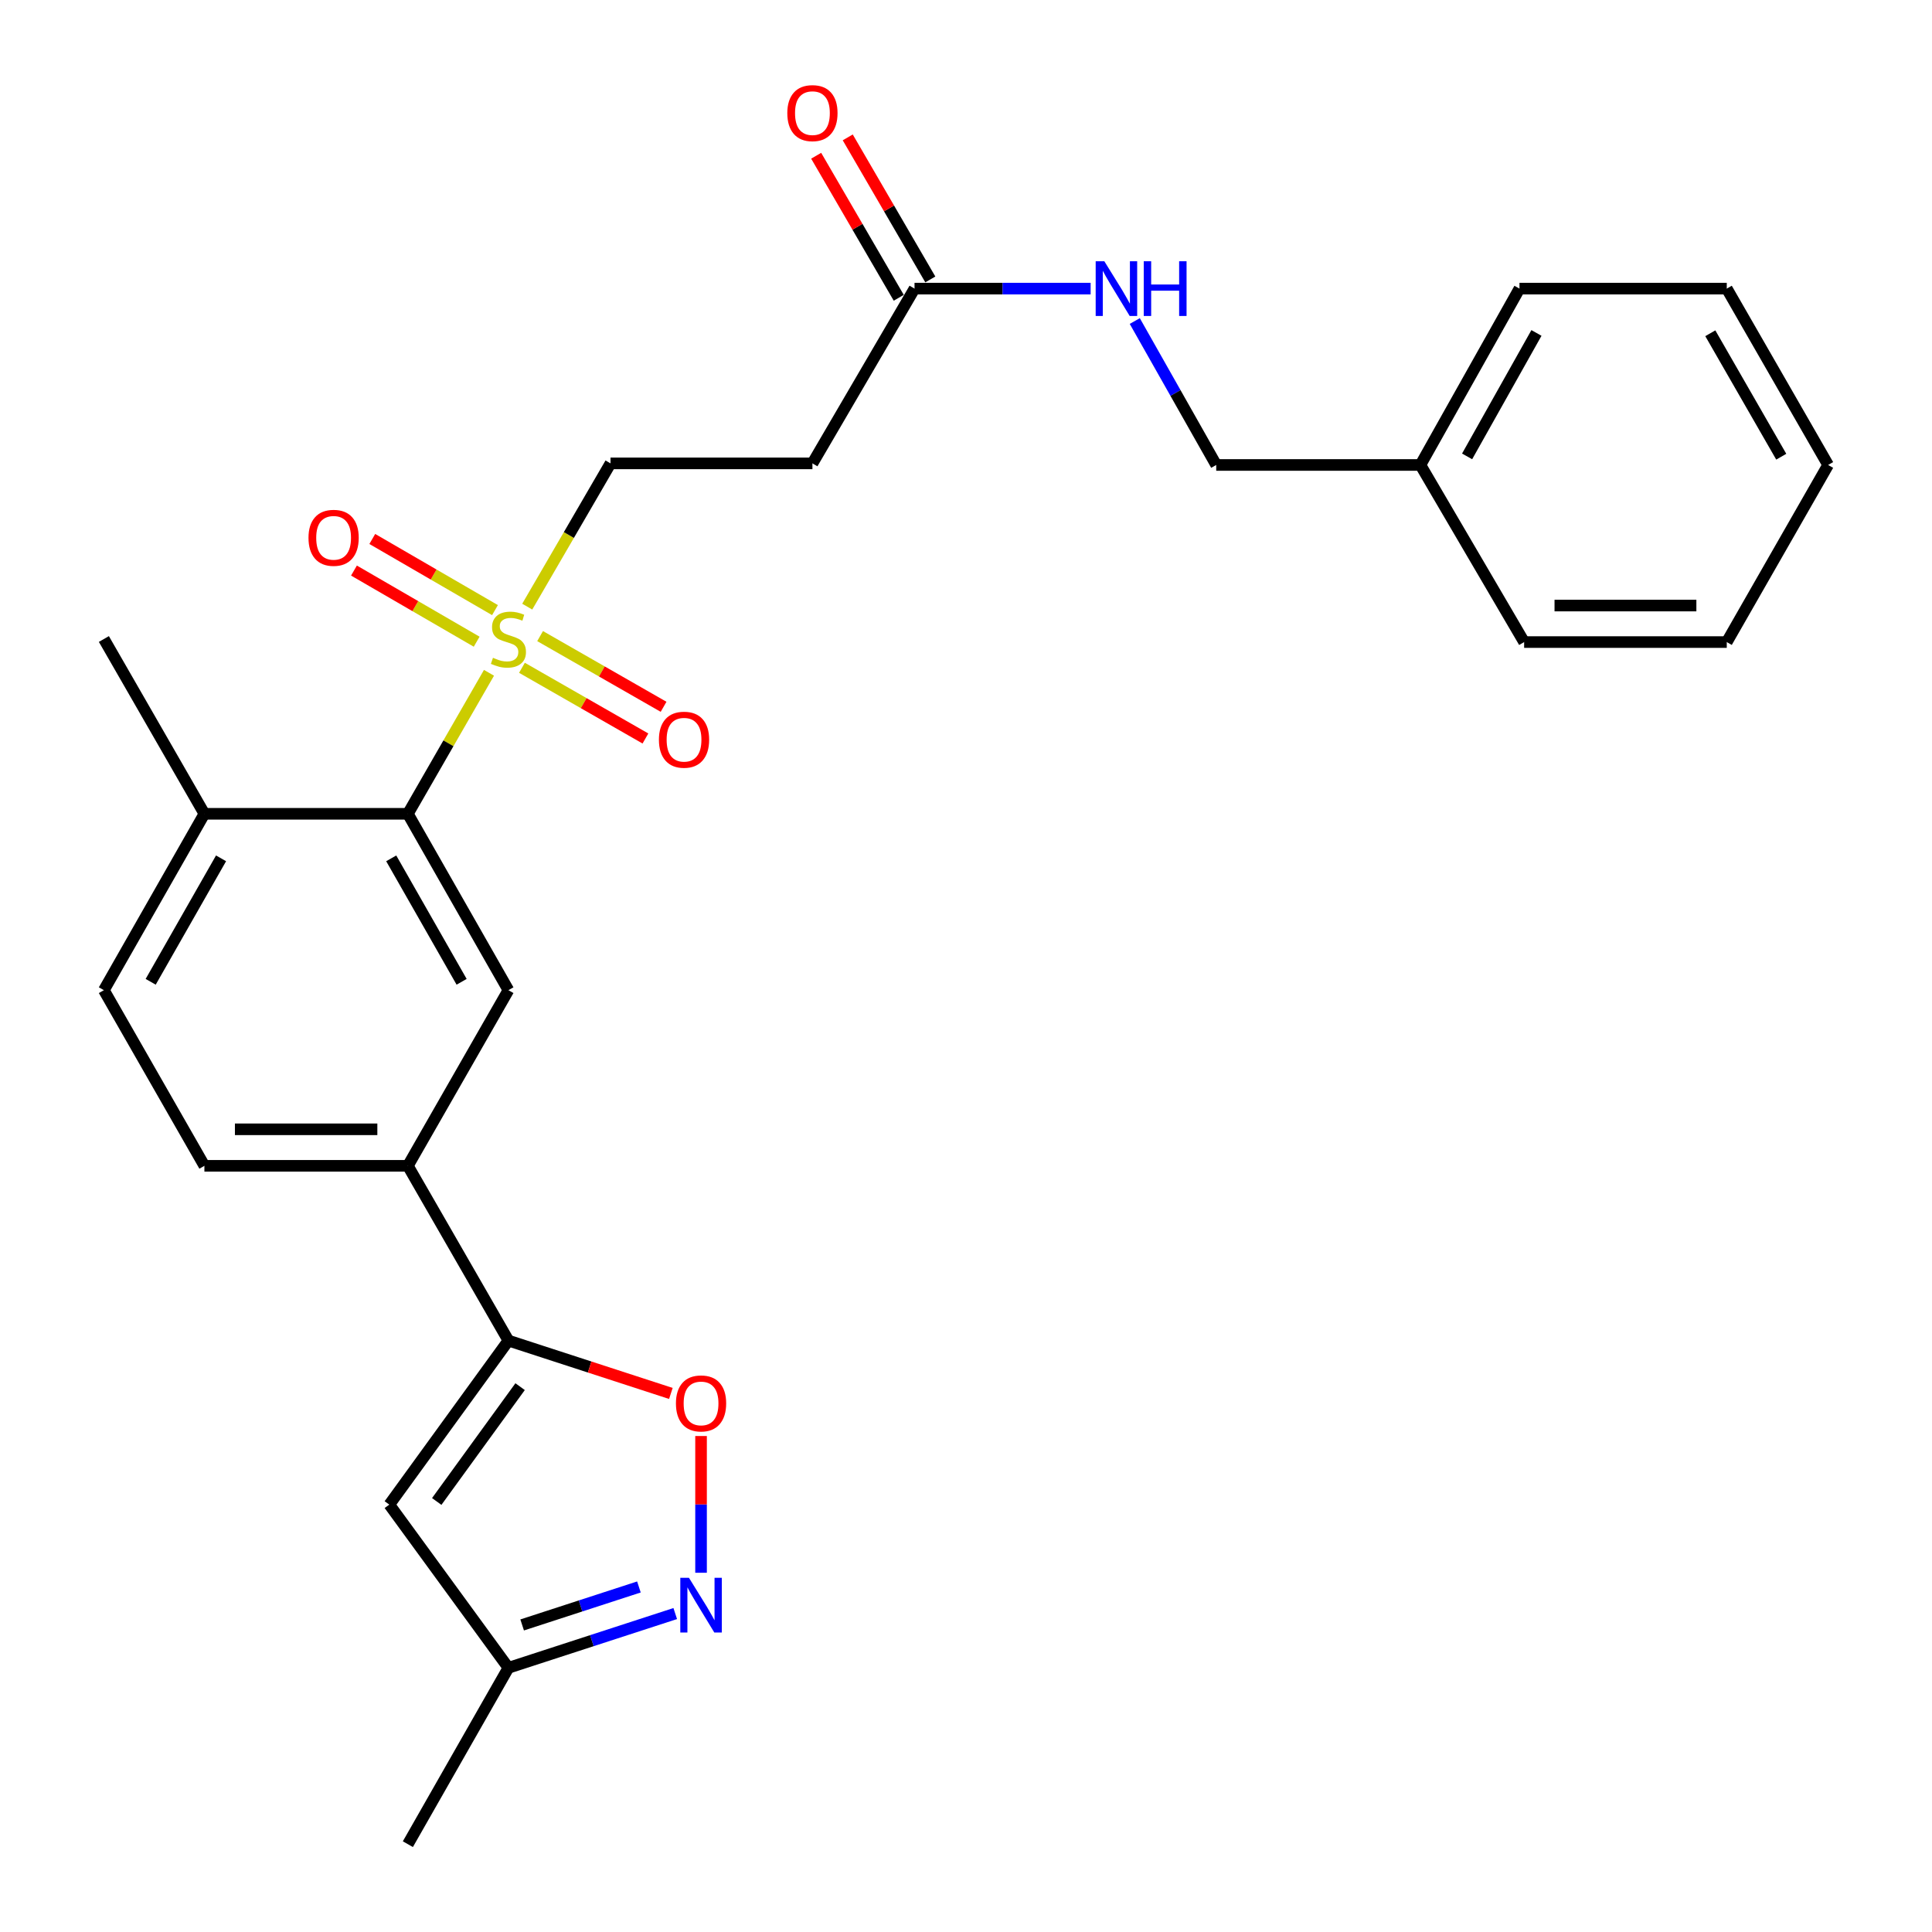 <?xml version='1.0' encoding='iso-8859-1'?>
<svg version='1.1' baseProfile='full'
              xmlns='http://www.w3.org/2000/svg'
                      xmlns:rdkit='http://www.rdkit.org/xml'
                      xmlns:xlink='http://www.w3.org/1999/xlink'
                  xml:space='preserve'
width='1000px' height='1000px' viewBox='0 0 1000 1000'>
<!-- END OF HEADER -->
<rect style='opacity:1.0;fill:#FFFFFF;stroke:none' width='1000' height='1000' x='0' y='0'> </rect>
<path class='bond-1' d='M 253.098,348.239 L 232.103,384.731' style='fill:none;fill-rule:evenodd;stroke:#CCCC00;stroke-width:6px;stroke-linecap:butt;stroke-linejoin:miter;stroke-opacity:1' />
<path class='bond-1' d='M 232.103,384.731 L 211.109,421.222' style='fill:none;fill-rule:evenodd;stroke:#000000;stroke-width:6px;stroke-linecap:butt;stroke-linejoin:miter;stroke-opacity:1' />
<path class='bond-9' d='M 272.895,314.001 L 294.447,276.924' style='fill:none;fill-rule:evenodd;stroke:#CCCC00;stroke-width:6px;stroke-linecap:butt;stroke-linejoin:miter;stroke-opacity:1' />
<path class='bond-9' d='M 294.447,276.924 L 315.999,239.846' style='fill:none;fill-rule:evenodd;stroke:#000000;stroke-width:6px;stroke-linecap:butt;stroke-linejoin:miter;stroke-opacity:1' />
<path class='bond-11' d='M 270.163,345.649 L 302.119,363.946' style='fill:none;fill-rule:evenodd;stroke:#CCCC00;stroke-width:6px;stroke-linecap:butt;stroke-linejoin:miter;stroke-opacity:1' />
<path class='bond-11' d='M 302.119,363.946 L 334.076,382.242' style='fill:none;fill-rule:evenodd;stroke:#FF0000;stroke-width:6px;stroke-linecap:butt;stroke-linejoin:miter;stroke-opacity:1' />
<path class='bond-11' d='M 279.554,329.246 L 311.511,347.543' style='fill:none;fill-rule:evenodd;stroke:#CCCC00;stroke-width:6px;stroke-linecap:butt;stroke-linejoin:miter;stroke-opacity:1' />
<path class='bond-11' d='M 311.511,347.543 L 343.467,365.839' style='fill:none;fill-rule:evenodd;stroke:#FF0000;stroke-width:6px;stroke-linecap:butt;stroke-linejoin:miter;stroke-opacity:1' />
<path class='bond-12' d='M 256.205,315.793 L 224.45,297.382' style='fill:none;fill-rule:evenodd;stroke:#CCCC00;stroke-width:6px;stroke-linecap:butt;stroke-linejoin:miter;stroke-opacity:1' />
<path class='bond-12' d='M 224.45,297.382 L 192.694,278.97' style='fill:none;fill-rule:evenodd;stroke:#FF0000;stroke-width:6px;stroke-linecap:butt;stroke-linejoin:miter;stroke-opacity:1' />
<path class='bond-12' d='M 246.725,332.145 L 214.969,313.733' style='fill:none;fill-rule:evenodd;stroke:#CCCC00;stroke-width:6px;stroke-linecap:butt;stroke-linejoin:miter;stroke-opacity:1' />
<path class='bond-12' d='M 214.969,313.733 L 183.213,295.322' style='fill:none;fill-rule:evenodd;stroke:#FF0000;stroke-width:6px;stroke-linecap:butt;stroke-linejoin:miter;stroke-opacity:1' />
<path class='bond-0' d='M 263.16,693.89 L 211.109,603.428' style='fill:none;fill-rule:evenodd;stroke:#000000;stroke-width:6px;stroke-linecap:butt;stroke-linejoin:miter;stroke-opacity:1' />
<path class='bond-3' d='M 263.16,693.89 L 305.201,707.567' style='fill:none;fill-rule:evenodd;stroke:#000000;stroke-width:6px;stroke-linecap:butt;stroke-linejoin:miter;stroke-opacity:1' />
<path class='bond-3' d='M 305.201,707.567 L 347.242,721.244' style='fill:none;fill-rule:evenodd;stroke:#FF0000;stroke-width:6px;stroke-linecap:butt;stroke-linejoin:miter;stroke-opacity:1' />
<path class='bond-4' d='M 263.16,693.89 L 201.511,778.787' style='fill:none;fill-rule:evenodd;stroke:#000000;stroke-width:6px;stroke-linecap:butt;stroke-linejoin:miter;stroke-opacity:1' />
<path class='bond-4' d='M 269.207,717.731 L 226.053,777.159' style='fill:none;fill-rule:evenodd;stroke:#000000;stroke-width:6px;stroke-linecap:butt;stroke-linejoin:miter;stroke-opacity:1' />
<path class='bond-5' d='M 211.109,421.222 L 263.16,512.514' style='fill:none;fill-rule:evenodd;stroke:#000000;stroke-width:6px;stroke-linecap:butt;stroke-linejoin:miter;stroke-opacity:1' />
<path class='bond-5' d='M 202.497,444.278 L 238.933,508.182' style='fill:none;fill-rule:evenodd;stroke:#000000;stroke-width:6px;stroke-linecap:butt;stroke-linejoin:miter;stroke-opacity:1' />
<path class='bond-13' d='M 211.109,421.222 L 105.799,421.222' style='fill:none;fill-rule:evenodd;stroke:#000000;stroke-width:6px;stroke-linecap:butt;stroke-linejoin:miter;stroke-opacity:1' />
<path class='bond-2' d='M 362.863,814.055 L 362.863,778.667' style='fill:none;fill-rule:evenodd;stroke:#0000FF;stroke-width:6px;stroke-linecap:butt;stroke-linejoin:miter;stroke-opacity:1' />
<path class='bond-2' d='M 362.863,778.667 L 362.863,743.28' style='fill:none;fill-rule:evenodd;stroke:#FF0000;stroke-width:6px;stroke-linecap:butt;stroke-linejoin:miter;stroke-opacity:1' />
<path class='bond-28' d='M 349.502,835.173 L 306.331,849.213' style='fill:none;fill-rule:evenodd;stroke:#0000FF;stroke-width:6px;stroke-linecap:butt;stroke-linejoin:miter;stroke-opacity:1' />
<path class='bond-28' d='M 306.331,849.213 L 263.16,863.254' style='fill:none;fill-rule:evenodd;stroke:#000000;stroke-width:6px;stroke-linecap:butt;stroke-linejoin:miter;stroke-opacity:1' />
<path class='bond-28' d='M 330.705,821.411 L 300.485,831.239' style='fill:none;fill-rule:evenodd;stroke:#0000FF;stroke-width:6px;stroke-linecap:butt;stroke-linejoin:miter;stroke-opacity:1' />
<path class='bond-28' d='M 300.485,831.239 L 270.266,841.067' style='fill:none;fill-rule:evenodd;stroke:#000000;stroke-width:6px;stroke-linecap:butt;stroke-linejoin:miter;stroke-opacity:1' />
<path class='bond-8' d='M 201.511,778.787 L 263.16,863.254' style='fill:none;fill-rule:evenodd;stroke:#000000;stroke-width:6px;stroke-linecap:butt;stroke-linejoin:miter;stroke-opacity:1' />
<path class='bond-6' d='M 263.16,512.514 L 211.109,603.428' style='fill:none;fill-rule:evenodd;stroke:#000000;stroke-width:6px;stroke-linecap:butt;stroke-linejoin:miter;stroke-opacity:1' />
<path class='bond-27' d='M 211.109,603.428 L 105.799,603.428' style='fill:none;fill-rule:evenodd;stroke:#000000;stroke-width:6px;stroke-linecap:butt;stroke-linejoin:miter;stroke-opacity:1' />
<path class='bond-27' d='M 195.312,584.527 L 121.595,584.527' style='fill:none;fill-rule:evenodd;stroke:#000000;stroke-width:6px;stroke-linecap:butt;stroke-linejoin:miter;stroke-opacity:1' />
<path class='bond-7' d='M 473.36,149.384 L 420.511,239.846' style='fill:none;fill-rule:evenodd;stroke:#000000;stroke-width:6px;stroke-linecap:butt;stroke-linejoin:miter;stroke-opacity:1' />
<path class='bond-14' d='M 473.36,149.384 L 518.935,149.384' style='fill:none;fill-rule:evenodd;stroke:#000000;stroke-width:6px;stroke-linecap:butt;stroke-linejoin:miter;stroke-opacity:1' />
<path class='bond-14' d='M 518.935,149.384 L 564.509,149.384' style='fill:none;fill-rule:evenodd;stroke:#0000FF;stroke-width:6px;stroke-linecap:butt;stroke-linejoin:miter;stroke-opacity:1' />
<path class='bond-16' d='M 481.53,144.634 L 460.16,107.872' style='fill:none;fill-rule:evenodd;stroke:#000000;stroke-width:6px;stroke-linecap:butt;stroke-linejoin:miter;stroke-opacity:1' />
<path class='bond-16' d='M 460.16,107.872 L 438.79,71.11' style='fill:none;fill-rule:evenodd;stroke:#FF0000;stroke-width:6px;stroke-linecap:butt;stroke-linejoin:miter;stroke-opacity:1' />
<path class='bond-16' d='M 465.19,154.133 L 443.819,117.371' style='fill:none;fill-rule:evenodd;stroke:#000000;stroke-width:6px;stroke-linecap:butt;stroke-linejoin:miter;stroke-opacity:1' />
<path class='bond-16' d='M 443.819,117.371 L 422.449,80.609' style='fill:none;fill-rule:evenodd;stroke:#FF0000;stroke-width:6px;stroke-linecap:butt;stroke-linejoin:miter;stroke-opacity:1' />
<path class='bond-20' d='M 263.16,863.254 L 211.109,954.545' style='fill:none;fill-rule:evenodd;stroke:#000000;stroke-width:6px;stroke-linecap:butt;stroke-linejoin:miter;stroke-opacity:1' />
<path class='bond-10' d='M 315.999,239.846 L 420.511,239.846' style='fill:none;fill-rule:evenodd;stroke:#000000;stroke-width:6px;stroke-linecap:butt;stroke-linejoin:miter;stroke-opacity:1' />
<path class='bond-17' d='M 105.799,421.222 L 53.768,512.514' style='fill:none;fill-rule:evenodd;stroke:#000000;stroke-width:6px;stroke-linecap:butt;stroke-linejoin:miter;stroke-opacity:1' />
<path class='bond-17' d='M 114.415,444.275 L 77.994,508.179' style='fill:none;fill-rule:evenodd;stroke:#000000;stroke-width:6px;stroke-linecap:butt;stroke-linejoin:miter;stroke-opacity:1' />
<path class='bond-21' d='M 105.799,421.222 L 53.768,330.749' style='fill:none;fill-rule:evenodd;stroke:#000000;stroke-width:6px;stroke-linecap:butt;stroke-linejoin:miter;stroke-opacity:1' />
<path class='bond-18' d='M 587.358,166.166 L 608.436,203.416' style='fill:none;fill-rule:evenodd;stroke:#0000FF;stroke-width:6px;stroke-linecap:butt;stroke-linejoin:miter;stroke-opacity:1' />
<path class='bond-18' d='M 608.436,203.416 L 629.514,240.665' style='fill:none;fill-rule:evenodd;stroke:#000000;stroke-width:6px;stroke-linecap:butt;stroke-linejoin:miter;stroke-opacity:1' />
<path class='bond-15' d='M 105.799,603.428 L 53.768,512.514' style='fill:none;fill-rule:evenodd;stroke:#000000;stroke-width:6px;stroke-linecap:butt;stroke-linejoin:miter;stroke-opacity:1' />
<path class='bond-19' d='M 629.514,240.665 L 735.202,240.665' style='fill:none;fill-rule:evenodd;stroke:#000000;stroke-width:6px;stroke-linecap:butt;stroke-linejoin:miter;stroke-opacity:1' />
<path class='bond-22' d='M 735.202,240.665 L 786.476,149.384' style='fill:none;fill-rule:evenodd;stroke:#000000;stroke-width:6px;stroke-linecap:butt;stroke-linejoin:miter;stroke-opacity:1' />
<path class='bond-22' d='M 759.372,236.23 L 795.264,172.333' style='fill:none;fill-rule:evenodd;stroke:#000000;stroke-width:6px;stroke-linecap:butt;stroke-linejoin:miter;stroke-opacity:1' />
<path class='bond-23' d='M 735.202,240.665 L 788.891,332.335' style='fill:none;fill-rule:evenodd;stroke:#000000;stroke-width:6px;stroke-linecap:butt;stroke-linejoin:miter;stroke-opacity:1' />
<path class='bond-24' d='M 786.476,149.384 L 893.771,149.384' style='fill:none;fill-rule:evenodd;stroke:#000000;stroke-width:6px;stroke-linecap:butt;stroke-linejoin:miter;stroke-opacity:1' />
<path class='bond-25' d='M 788.891,332.335 L 893.771,332.335' style='fill:none;fill-rule:evenodd;stroke:#000000;stroke-width:6px;stroke-linecap:butt;stroke-linejoin:miter;stroke-opacity:1' />
<path class='bond-25' d='M 804.623,313.434 L 878.039,313.434' style='fill:none;fill-rule:evenodd;stroke:#000000;stroke-width:6px;stroke-linecap:butt;stroke-linejoin:miter;stroke-opacity:1' />
<path class='bond-29' d='M 893.771,149.384 L 946.232,240.665' style='fill:none;fill-rule:evenodd;stroke:#000000;stroke-width:6px;stroke-linecap:butt;stroke-linejoin:miter;stroke-opacity:1' />
<path class='bond-29' d='M 885.253,172.494 L 921.975,236.391' style='fill:none;fill-rule:evenodd;stroke:#000000;stroke-width:6px;stroke-linecap:butt;stroke-linejoin:miter;stroke-opacity:1' />
<path class='bond-26' d='M 893.771,332.335 L 946.232,240.665' style='fill:none;fill-rule:evenodd;stroke:#000000;stroke-width:6px;stroke-linecap:butt;stroke-linejoin:miter;stroke-opacity:1' />
<path  class='atom-0' d='M 255.16 340.469
Q 255.48 340.589, 256.8 341.149
Q 258.12 341.709, 259.56 342.069
Q 261.04 342.389, 262.48 342.389
Q 265.16 342.389, 266.72 341.109
Q 268.28 339.789, 268.28 337.509
Q 268.28 335.949, 267.48 334.989
Q 266.72 334.029, 265.52 333.509
Q 264.32 332.989, 262.32 332.389
Q 259.8 331.629, 258.28 330.909
Q 256.8 330.189, 255.72 328.669
Q 254.68 327.149, 254.68 324.589
Q 254.68 321.029, 257.08 318.829
Q 259.52 316.629, 264.32 316.629
Q 267.6 316.629, 271.32 318.189
L 270.4 321.269
Q 267 319.869, 264.44 319.869
Q 261.68 319.869, 260.16 321.029
Q 258.64 322.149, 258.68 324.109
Q 258.68 325.629, 259.44 326.549
Q 260.24 327.469, 261.36 327.989
Q 262.52 328.509, 264.44 329.109
Q 267 329.909, 268.52 330.709
Q 270.04 331.509, 271.12 333.149
Q 272.24 334.749, 272.24 337.509
Q 272.24 341.429, 269.6 343.549
Q 267 345.629, 262.64 345.629
Q 260.12 345.629, 258.2 345.069
Q 256.32 344.549, 254.08 343.629
L 255.16 340.469
' fill='#CCCC00'/>
<path  class='atom-3' d='M 356.603 816.668
L 365.883 831.668
Q 366.803 833.148, 368.283 835.828
Q 369.763 838.508, 369.843 838.668
L 369.843 816.668
L 373.603 816.668
L 373.603 844.988
L 369.723 844.988
L 359.763 828.588
Q 358.603 826.668, 357.363 824.468
Q 356.163 822.268, 355.803 821.588
L 355.803 844.988
L 352.123 844.988
L 352.123 816.668
L 356.603 816.668
' fill='#0000FF'/>
<path  class='atom-4' d='M 349.863 726.406
Q 349.863 719.606, 353.223 715.806
Q 356.583 712.006, 362.863 712.006
Q 369.143 712.006, 372.503 715.806
Q 375.863 719.606, 375.863 726.406
Q 375.863 733.286, 372.463 737.206
Q 369.063 741.086, 362.863 741.086
Q 356.623 741.086, 353.223 737.206
Q 349.863 733.326, 349.863 726.406
M 362.863 737.886
Q 367.183 737.886, 369.503 735.006
Q 371.863 732.086, 371.863 726.406
Q 371.863 720.846, 369.503 718.046
Q 367.183 715.206, 362.863 715.206
Q 358.543 715.206, 356.183 718.006
Q 353.863 720.806, 353.863 726.406
Q 353.863 732.126, 356.183 735.006
Q 358.543 737.886, 362.863 737.886
' fill='#FF0000'/>
<path  class='atom-12' d='M 341.053 382.87
Q 341.053 376.07, 344.413 372.27
Q 347.773 368.47, 354.053 368.47
Q 360.333 368.47, 363.693 372.27
Q 367.053 376.07, 367.053 382.87
Q 367.053 389.75, 363.653 393.67
Q 360.253 397.55, 354.053 397.55
Q 347.813 397.55, 344.413 393.67
Q 341.053 389.79, 341.053 382.87
M 354.053 394.35
Q 358.373 394.35, 360.693 391.47
Q 363.053 388.55, 363.053 382.87
Q 363.053 377.31, 360.693 374.51
Q 358.373 371.67, 354.053 371.67
Q 349.733 371.67, 347.373 374.47
Q 345.053 377.27, 345.053 382.87
Q 345.053 388.59, 347.373 391.47
Q 349.733 394.35, 354.053 394.35
' fill='#FF0000'/>
<path  class='atom-13' d='M 159.677 278.369
Q 159.677 271.569, 163.037 267.769
Q 166.397 263.969, 172.677 263.969
Q 178.957 263.969, 182.317 267.769
Q 185.677 271.569, 185.677 278.369
Q 185.677 285.249, 182.277 289.169
Q 178.877 293.049, 172.677 293.049
Q 166.437 293.049, 163.037 289.169
Q 159.677 285.289, 159.677 278.369
M 172.677 289.849
Q 176.997 289.849, 179.317 286.969
Q 181.677 284.049, 181.677 278.369
Q 181.677 272.809, 179.317 270.009
Q 176.997 267.169, 172.677 267.169
Q 168.357 267.169, 165.997 269.969
Q 163.677 272.769, 163.677 278.369
Q 163.677 284.089, 165.997 286.969
Q 168.357 289.849, 172.677 289.849
' fill='#FF0000'/>
<path  class='atom-15' d='M 571.602 135.224
L 580.882 150.224
Q 581.802 151.704, 583.282 154.384
Q 584.762 157.064, 584.842 157.224
L 584.842 135.224
L 588.602 135.224
L 588.602 163.544
L 584.722 163.544
L 574.762 147.144
Q 573.602 145.224, 572.362 143.024
Q 571.162 140.824, 570.802 140.144
L 570.802 163.544
L 567.122 163.544
L 567.122 135.224
L 571.602 135.224
' fill='#0000FF'/>
<path  class='atom-15' d='M 592.002 135.224
L 595.842 135.224
L 595.842 147.264
L 610.322 147.264
L 610.322 135.224
L 614.162 135.224
L 614.162 163.544
L 610.322 163.544
L 610.322 150.464
L 595.842 150.464
L 595.842 163.544
L 592.002 163.544
L 592.002 135.224
' fill='#0000FF'/>
<path  class='atom-17' d='M 407.511 58.55
Q 407.511 51.75, 410.871 47.95
Q 414.231 44.15, 420.511 44.15
Q 426.791 44.15, 430.151 47.95
Q 433.511 51.75, 433.511 58.55
Q 433.511 65.43, 430.111 69.35
Q 426.711 73.23, 420.511 73.23
Q 414.271 73.23, 410.871 69.35
Q 407.511 65.47, 407.511 58.55
M 420.511 70.03
Q 424.831 70.03, 427.151 67.15
Q 429.511 64.23, 429.511 58.55
Q 429.511 52.99, 427.151 50.19
Q 424.831 47.35, 420.511 47.35
Q 416.191 47.35, 413.831 50.15
Q 411.511 52.95, 411.511 58.55
Q 411.511 64.27, 413.831 67.15
Q 416.191 70.03, 420.511 70.03
' fill='#FF0000'/>
</svg>
